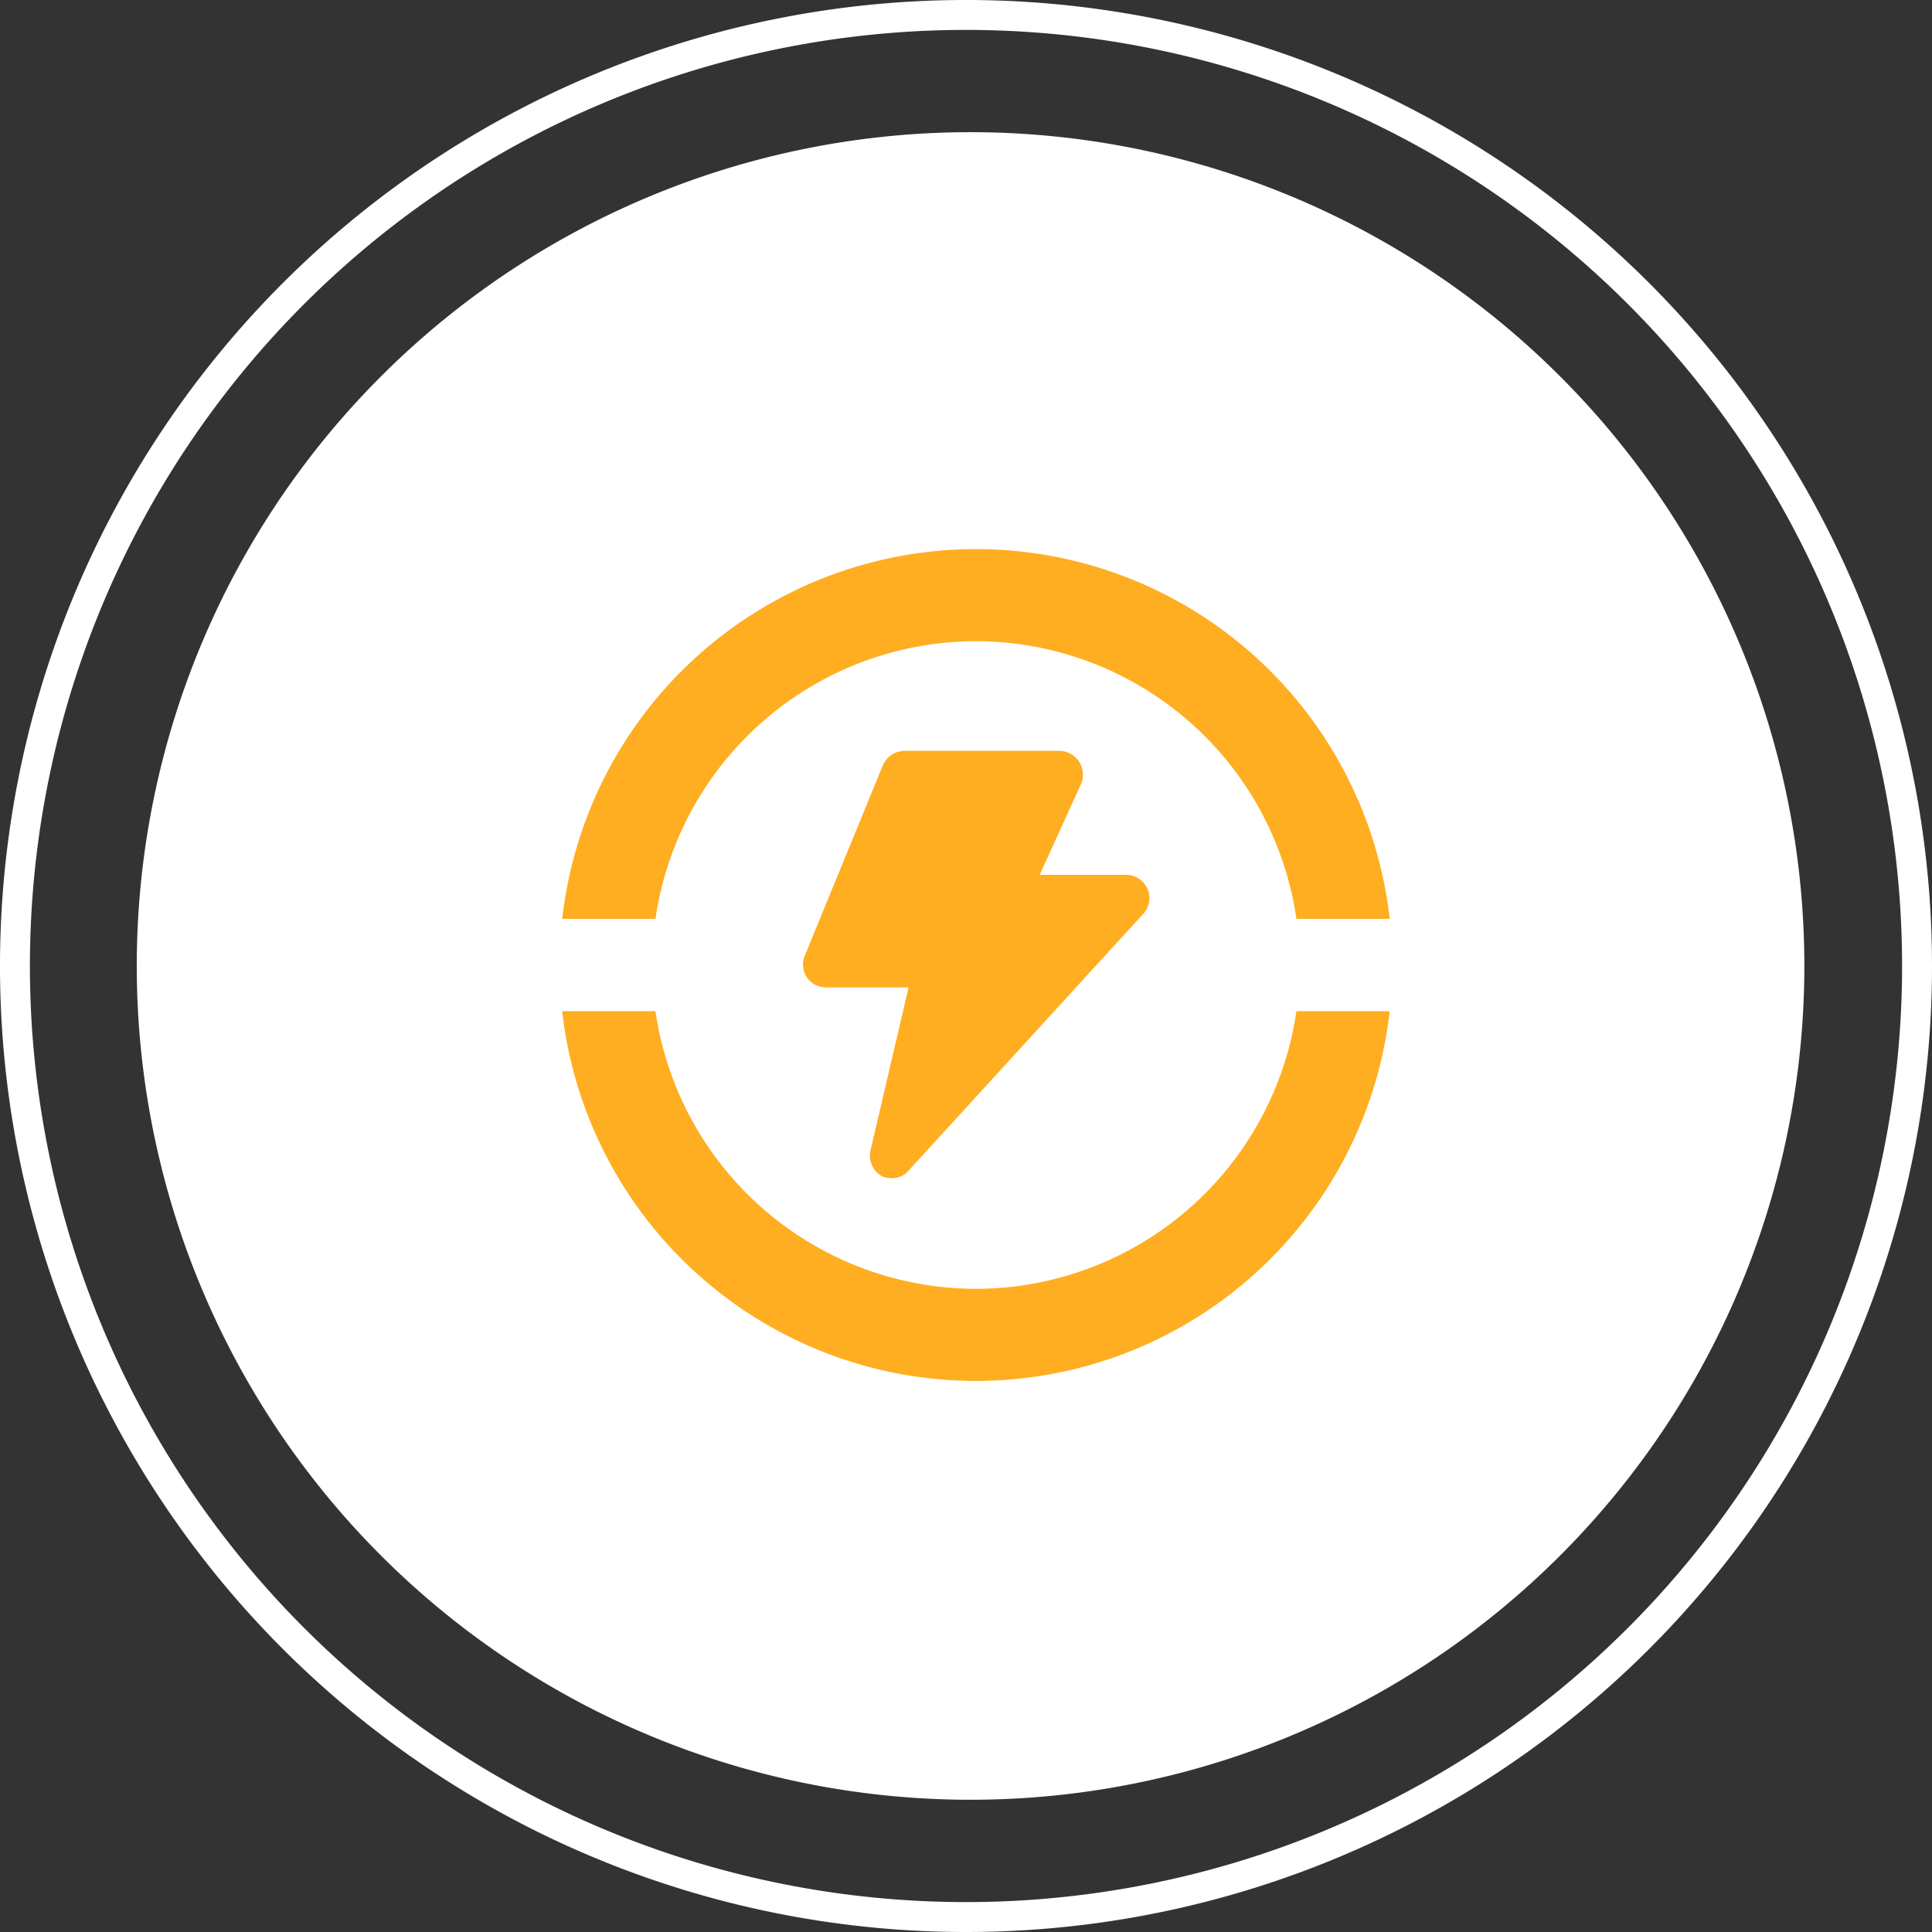 <svg xmlns="http://www.w3.org/2000/svg" width="129.15" height="129.15" viewBox="0 0 129.15 129.15">
  <rect x="0" y="0" width="129.15" height="129.15" fill="#333333" stroke="none"/>
  <g id="Group_186861" data-name="Group 186861" transform="translate(-385.343 1)">
    <path id="Path_105064" data-name="Path 105064" d="M339.046,56.236a55.737,55.737,0,1,0-55.736,55.736,55.737,55.737,0,0,0,55.736-55.736" transform="translate(166.914 7.338)" fill="#fff"/>
    <path id="Path_105065" data-name="Path 105065" d="M354.722,64.075a63.575,63.575,0,1,0-63.574,63.575A63.575,63.575,0,0,0,354.722,64.075Z" transform="translate(158.771 -0.5)" fill="none" stroke="#fff" stroke-width="2"/>
    <g id="noun-energy-3321843" transform="translate(422.924 35.706)">
      <path id="Path_104743" data-name="Path 104743" d="M242.2,168.389a1.594,1.594,0,0,0,.716.175,1.463,1.463,0,0,0,1.145-.509l15.714-17.193h0a1.555,1.555,0,0,0-1.146-2.577h-5.805l2.751-6.044h0a1.591,1.591,0,0,0-1.4-2.243H243.792a1.591,1.591,0,0,0-1.447.954l-5.217,12.724a1.525,1.525,0,0,0,1.415,2.131h5.519l-2.529,10.816h0a1.591,1.591,0,0,0,.668,1.766Z" transform="translate(-220.904 -126.51)" fill="#ffae21"/>
      <path id="Path_104744" data-name="Path 104744" d="M107.144,328.743a21.679,21.679,0,0,1-21.424-18.56H79.485a27.833,27.833,0,0,0,55.316,0h-6.235a21.679,21.679,0,0,1-21.424,18.56Z" transform="translate(-79.485 -279.294)" fill="#ffae21"/>
      <path id="Path_104745" data-name="Path 104745" d="M107.158,14.231a21.679,21.679,0,0,1,21.424,18.56h6.235a27.833,27.833,0,0,0-55.316,0h6.235a21.679,21.679,0,0,1,21.424-18.56Z" transform="translate(-79.499 -8.074)" fill="#ffae21"/>
    </g>
  </g>
</svg>
